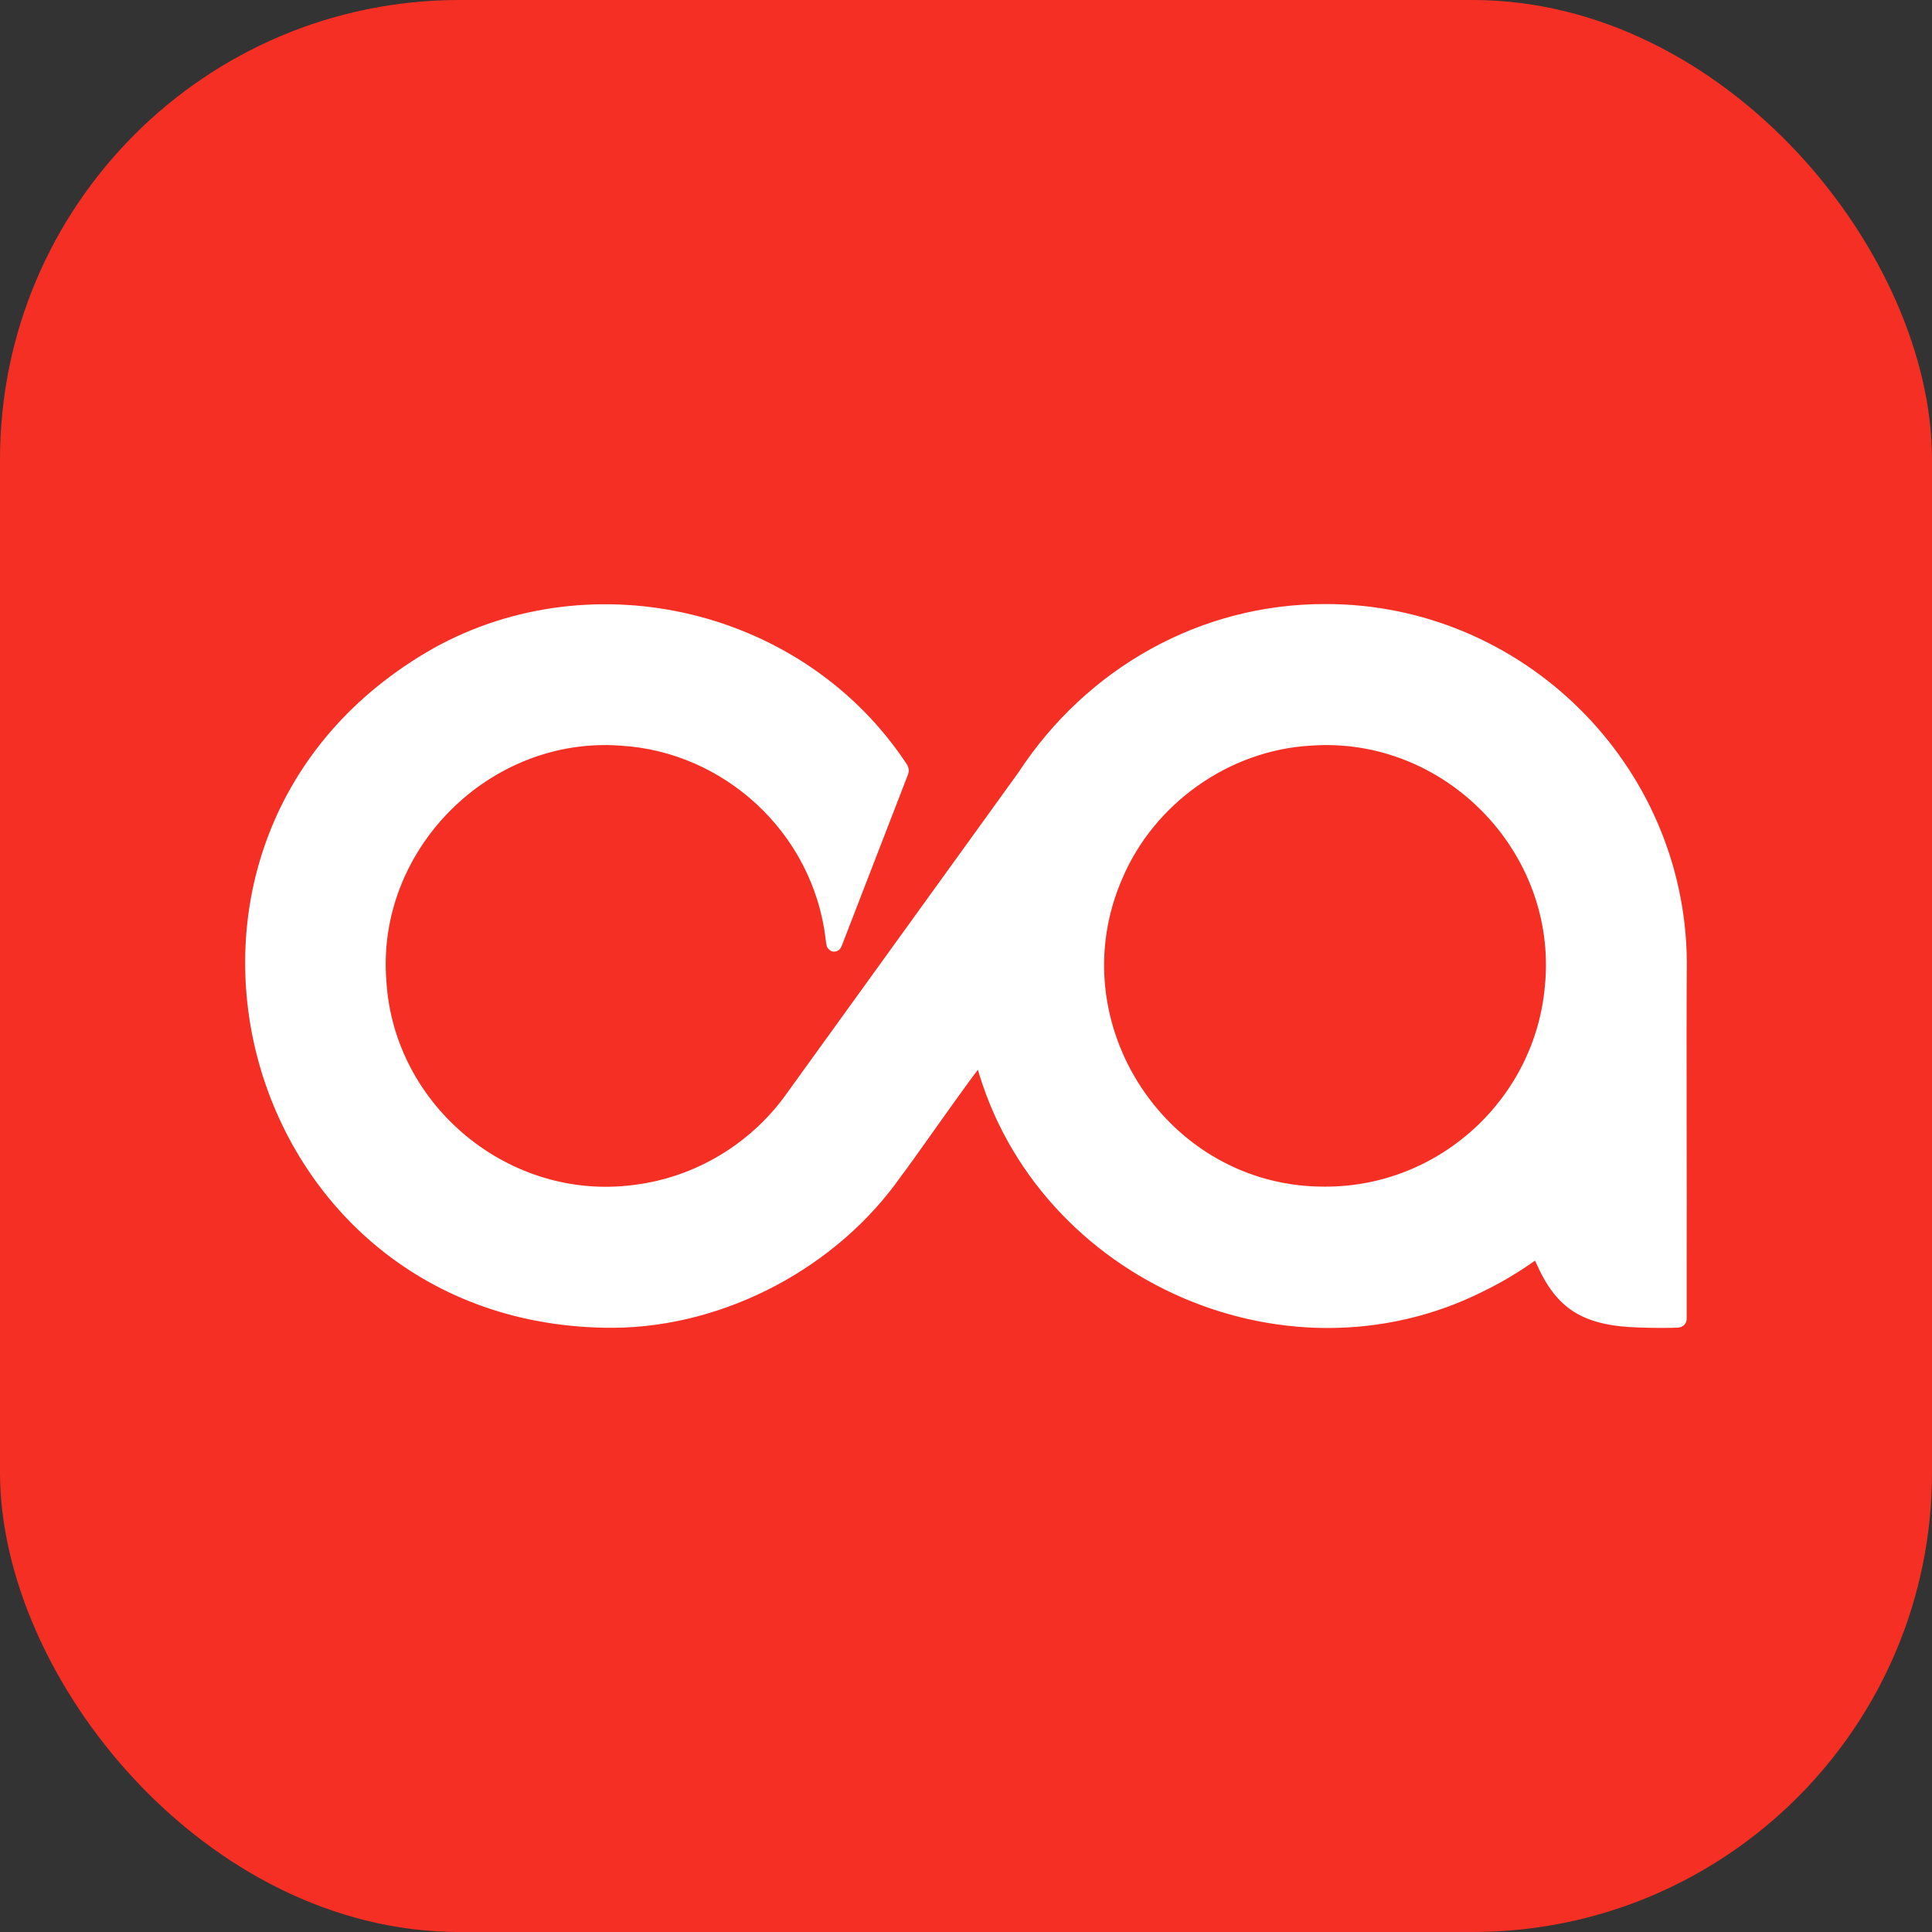<?xml version="1.0" encoding="UTF-8"?>
<svg id="Layer_2" xmlns="http://www.w3.org/2000/svg" viewBox="0 0 254.85 254.85">
  <rect x="0" y="0" width="254.85" height="254.85" fill="#333333" stroke="none"/>
  <defs>
    <style>
      .cls-1 {
        fill: #f62f25;
      }

      .cls-2 {
        fill: #fff;
        stroke: #fff;
        stroke-miterlimit: 10;
        stroke-width: 2px;
      }
    </style>
  </defs>
  <g id="katman_1">
    <rect class="cls-1" width="254.85" height="254.85" rx="60.6" ry="60.6"/>
    <path class="cls-2" d="M174.78,80.68c-16.09-.02-30.75,8.26-39.58,21.73-.84,1.16-1.95,2.7-3.25,4.51-8.81,12.21-26.42,36.61-27.46,38.04-4.86,6.78-12.46,11.33-20.77,12.34-17,2.23-32.72-10.78-33.75-27.83-1.43-17.87,14.02-33.41,31.93-32.11,14.1.81,26.23,11.81,27.99,26.31.05.27.09,1,.17.84.64-1.64,8-20.7,8.79-22.73.06-.18.03-.24-.11-.48-13.2-19.97-40.36-26.39-61.03-14.94-42.77,24.19-25.63,88.05,23.31,87.79,14.31-.14,28.74-7.76,37.02-19.57,1.23-1.52,10.16-14.43,11.41-15.63,6.93,28.35,39.81,43.62,65.9,30.43,2.31-1.13,4.53-2.46,6.63-3.96.24-.17.56-.35.82-.31.09.02.1.03.15.05l.07.05c.18.15.27.46.42.76.33.7.67,1.47,1.08,2.19.73,1.29,1.57,2.42,2.7,3.36,2.45,2.05,5.87,2.49,8.95,2.59,1.6.05,3.52.09,5.11.02.15-.03.19-.04.21-.15,0-.61,0-2.91,0-6.2.04-10.71-.06-30.4.02-40.96-.23-25.47-21.24-46.19-46.69-46.14h-.04ZM174.77,157.53c-21.56.08-36.19-22.39-27.66-42,4.34-10.27,14.57-17.54,25.73-18.17,18.23-1.32,33.71,14.51,31.95,32.73-1.32,15.4-14.39,27.47-29.98,27.44h-.04Z"/>
  </g>
</svg>